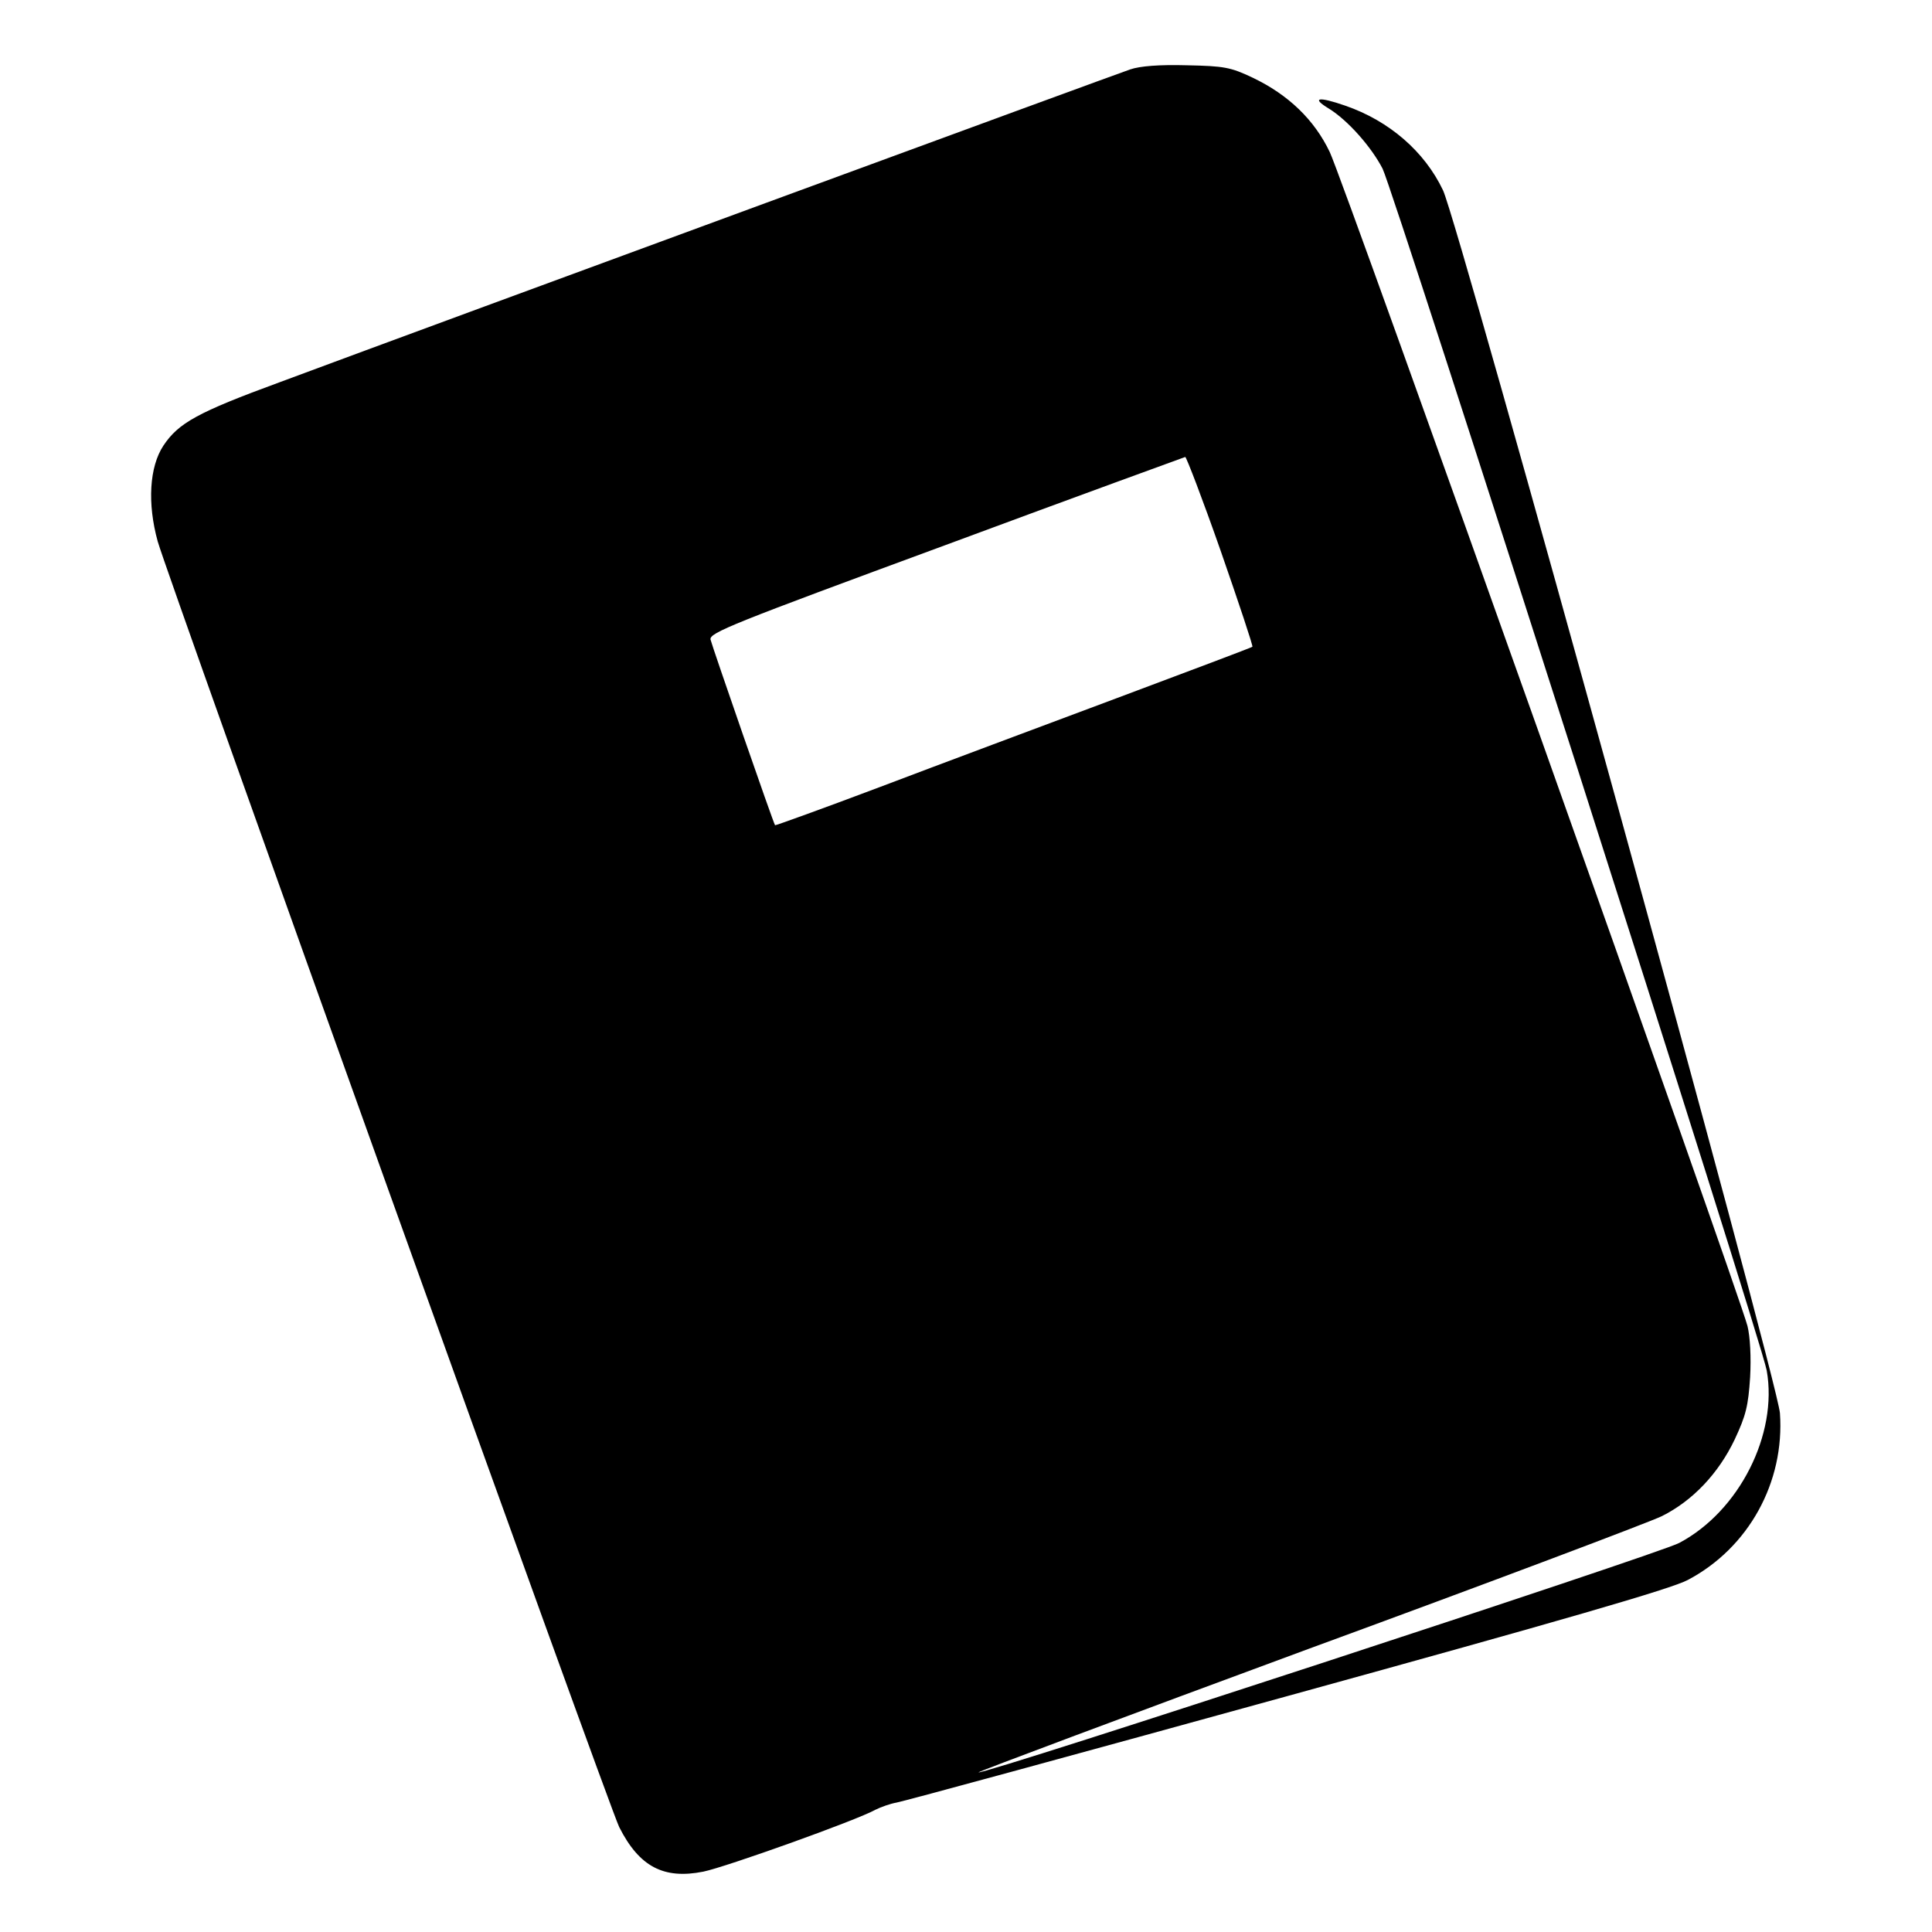 <?xml version="1.0" standalone="no"?>
<!DOCTYPE svg PUBLIC "-//W3C//DTD SVG 20010904//EN"
 "http://www.w3.org/TR/2001/REC-SVG-20010904/DTD/svg10.dtd">
<svg version="1.0" xmlns="http://www.w3.org/2000/svg"
 width="512pt" height="512pt" viewBox="0 0 512 512"
 preserveAspectRatio="xMidYMid meet">
<g transform="translate(0,512) scale(0.1,-0.1)"
fill="#000000" stroke="none">
<path d="M2995 4936 c-36 -12 -1792 -657 -2254 -829 -218 -80 -268 -108 -308
-168 -37 -56 -43 -153 -15 -254 24 -87 1197 -3356 1223 -3407 53 -105 118
-139 223 -118 59 12 406 136 456 164 14 7 39 16 56 19 18 3 484 130 1035 282
722 199 1020 285 1062 308 161 85 257 259 244 442 -5 83 -852 3157 -893 3241
-49 103 -143 184 -259 224 -72 25 -91 21 -43 -8 50 -31 112 -101 142 -159 30
-60 1004 -3105 1018 -3185 30 -169 -73 -373 -232 -457 -54 -29 -1848 -616
-1857 -608 -1 2 392 149 874 327 483 177 904 336 937 352 82 41 150 113 193
203 30 64 36 89 41 165 3 53 0 108 -7 136 -23 89 -1072 3039 -1107 3111 -41
86 -110 152 -204 197 -59 28 -76 31 -175 33 -72 2 -124 -2 -150 -11z m240
-1276 c48 -138 86 -252 84 -254 -2 -2 -164 -63 -359 -136 -195 -73 -479 -179
-629 -236 -151 -57 -276 -102 -277 -101 -4 4 -166 472 -171 492 -4 18 57 42
624 251 345 128 631 232 634 233 3 0 46 -112 94 -249z"/>
</g>
</svg>

